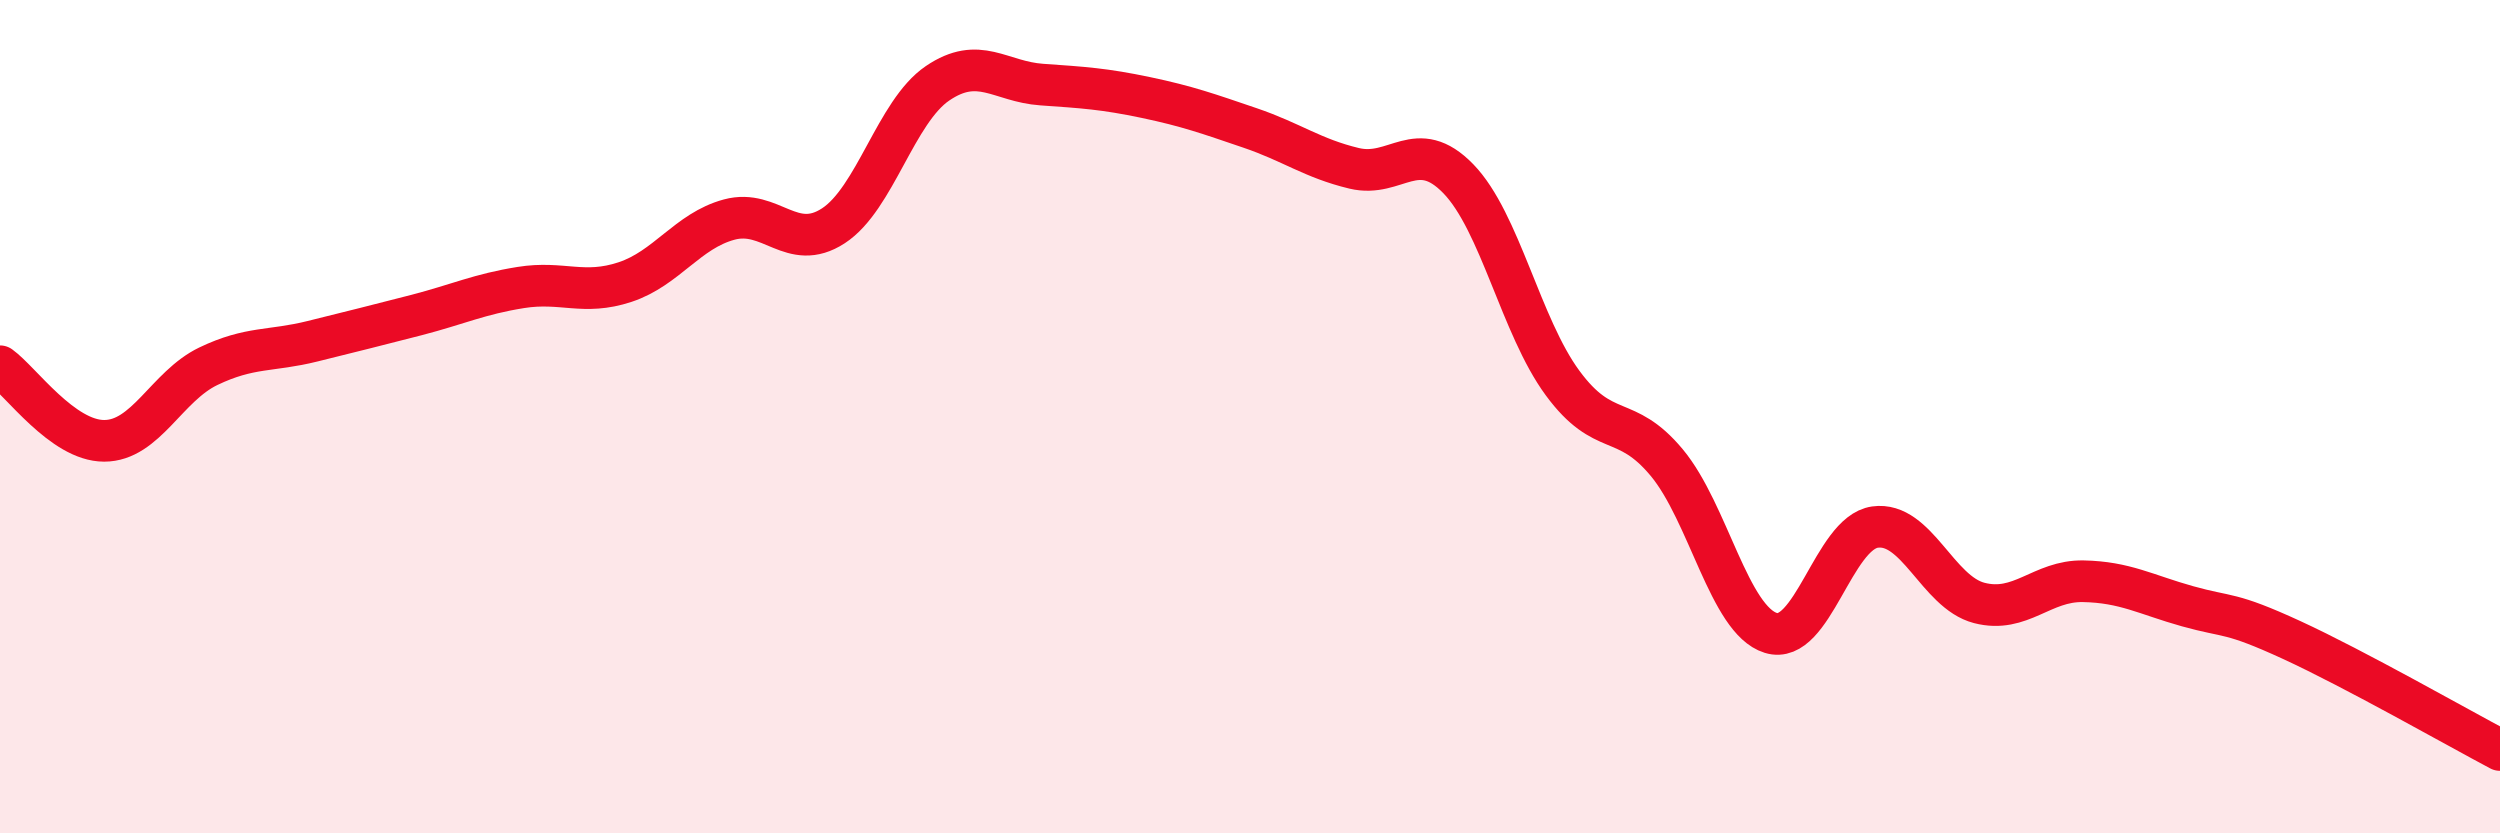 
    <svg width="60" height="20" viewBox="0 0 60 20" xmlns="http://www.w3.org/2000/svg">
      <path
        d="M 0,8.79 C 0.5,9.15 1.5,10.58 2.5,10.58 C 3.5,10.58 4,9.27 5,8.79 C 6,8.31 6.5,8.44 7.5,8.19 C 8.5,7.94 9,7.82 10,7.56 C 11,7.3 11.5,7.06 12.5,6.9 C 13.5,6.74 14,7.1 15,6.77 C 16,6.44 16.5,5.54 17.5,5.27 C 18.5,5 19,6.07 20,5.42 C 21,4.77 21.5,2.68 22.5,2 C 23.5,1.32 24,1.96 25,2.03 C 26,2.1 26.5,2.13 27.5,2.34 C 28.5,2.55 29,2.73 30,3.07 C 31,3.41 31.5,3.8 32.5,4.04 C 33.5,4.28 34,3.26 35,4.29 C 36,5.32 36.5,7.83 37.5,9.19 C 38.5,10.55 39,9.9 40,11.1 C 41,12.3 41.5,14.88 42.5,15.19 C 43.5,15.5 44,12.79 45,12.65 C 46,12.51 46.5,14.21 47.5,14.47 C 48.5,14.73 49,13.93 50,13.95 C 51,13.97 51.5,14.27 52.5,14.55 C 53.5,14.83 53.5,14.67 55,15.36 C 56.5,16.05 59,17.47 60,18L60 20L0 20Z"
        fill="#EB0A25"
        opacity="0.1"
        stroke-linecap="round"
        stroke-linejoin="round"
      />
      <path
        d="M 0,8.79 C 0.5,9.15 1.5,10.58 2.5,10.58 C 3.5,10.58 4,9.27 5,8.79 C 6,8.31 6.5,8.44 7.5,8.19 C 8.5,7.94 9,7.82 10,7.56 C 11,7.3 11.5,7.06 12.5,6.9 C 13.5,6.74 14,7.1 15,6.77 C 16,6.44 16.5,5.54 17.5,5.27 C 18.5,5 19,6.07 20,5.42 C 21,4.77 21.5,2.68 22.5,2 C 23.5,1.32 24,1.96 25,2.03 C 26,2.1 26.5,2.13 27.5,2.34 C 28.5,2.55 29,2.73 30,3.07 C 31,3.41 31.5,3.8 32.5,4.04 C 33.5,4.28 34,3.26 35,4.29 C 36,5.32 36.5,7.83 37.5,9.19 C 38.5,10.55 39,9.9 40,11.1 C 41,12.3 41.5,14.88 42.5,15.19 C 43.5,15.5 44,12.79 45,12.65 C 46,12.51 46.5,14.21 47.5,14.47 C 48.5,14.73 49,13.93 50,13.95 C 51,13.97 51.5,14.27 52.5,14.55 C 53.5,14.83 53.5,14.67 55,15.36 C 56.5,16.05 59,17.47 60,18"
        stroke="#EB0A25"
        stroke-width="1"
        fill="none"
        stroke-linecap="round"
        stroke-linejoin="round"
      />
    </svg>
  